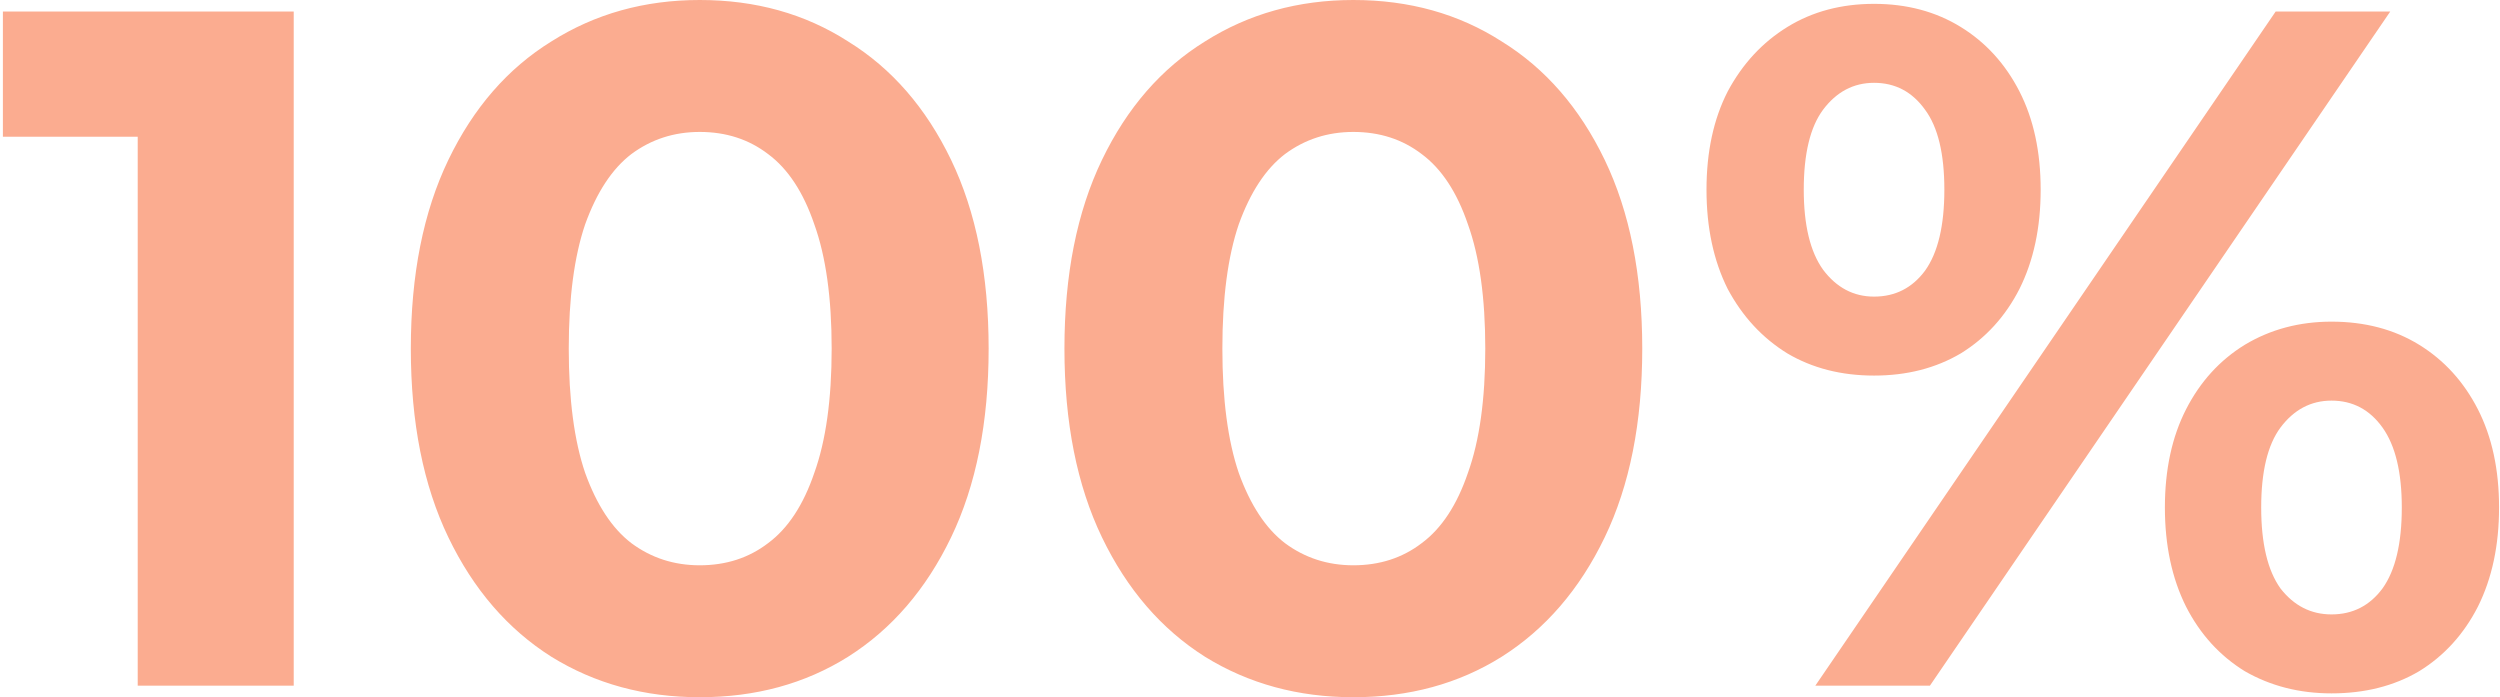 <?xml version="1.0" encoding="UTF-8"?> <svg xmlns="http://www.w3.org/2000/svg" width="649" height="181" viewBox="0 0 649 181" fill="none"><path d="M35.75 178V18L53.25 35.5H0.75V3H76.25V178H35.75ZM181.65 181C167.317 181 154.484 177.5 143.15 170.5C131.817 163.333 122.9 153 116.4 139.5C109.9 126 106.65 109.667 106.65 90.5C106.65 71.333 109.9 55 116.4 41.5C122.9 28 131.817 17.75 143.15 10.75C154.484 3.583 167.317 -3.09944e-06 181.65 -3.09944e-06C196.15 -3.09944e-06 208.984 3.583 220.15 10.75C231.484 17.75 240.4 28 246.9 41.5C253.4 55 256.65 71.333 256.65 90.5C256.65 109.667 253.4 126 246.9 139.5C240.4 153 231.484 163.333 220.15 170.5C208.984 177.5 196.15 181 181.65 181ZM181.65 146.75C188.484 146.75 194.4 144.833 199.4 141C204.567 137.167 208.567 131.083 211.4 122.75C214.4 114.417 215.9 103.667 215.9 90.5C215.9 77.333 214.4 66.583 211.4 58.25C208.567 49.917 204.567 43.833 199.4 40C194.4 36.167 188.484 34.25 181.65 34.25C174.984 34.25 169.067 36.167 163.9 40C158.9 43.833 154.9 49.917 151.9 58.25C149.067 66.583 147.65 77.333 147.65 90.5C147.65 103.667 149.067 114.417 151.9 122.75C154.9 131.083 158.9 137.167 163.9 141C169.067 144.833 174.984 146.75 181.65 146.75ZM351.328 181C336.995 181 324.161 177.5 312.828 170.5C301.495 163.333 292.578 153 286.078 139.5C279.578 126 276.328 109.667 276.328 90.5C276.328 71.333 279.578 55 286.078 41.5C292.578 28 301.495 17.75 312.828 10.75C324.161 3.583 336.995 -3.09944e-06 351.328 -3.09944e-06C365.828 -3.09944e-06 378.661 3.583 389.828 10.75C401.161 17.75 410.078 28 416.578 41.5C423.078 55 426.328 71.333 426.328 90.5C426.328 109.667 423.078 126 416.578 139.5C410.078 153 401.161 163.333 389.828 170.5C378.661 177.5 365.828 181 351.328 181ZM351.328 146.75C358.161 146.75 364.078 144.833 369.078 141C374.245 137.167 378.245 131.083 381.078 122.75C384.078 114.417 385.578 103.667 385.578 90.5C385.578 77.333 384.078 66.583 381.078 58.25C378.245 49.917 374.245 43.833 369.078 40C364.078 36.167 358.161 34.25 351.328 34.25C344.661 34.25 338.745 36.167 333.578 40C328.578 43.833 324.578 49.917 321.578 58.25C318.745 66.583 317.328 77.333 317.328 90.5C317.328 103.667 318.745 114.417 321.578 122.75C324.578 131.083 328.578 137.167 333.578 141C338.745 144.833 344.661 146.75 351.328 146.75ZM471.256 178L590.756 3H620.506L501.006 178H471.256ZM486.506 97.5C478.006 97.5 470.506 95.583 464.006 91.75C457.506 87.75 452.339 82.167 448.506 75C444.839 67.667 443.006 59.083 443.006 49.25C443.006 39.417 444.839 30.917 448.506 23.75C452.339 16.583 457.506 11 464.006 7C470.506 3 478.006 1 486.506 1C495.006 1 502.506 3 509.006 7C515.506 11 520.589 16.583 524.256 23.75C527.923 30.917 529.756 39.417 529.756 49.25C529.756 59.083 527.923 67.667 524.256 75C520.589 82.167 515.506 87.75 509.006 91.75C502.506 95.583 495.006 97.5 486.506 97.5ZM486.506 77C492.006 77 496.423 74.75 499.756 70.25C503.089 65.583 504.756 58.583 504.756 49.25C504.756 39.917 503.089 33 499.756 28.5C496.423 23.833 492.006 21.5 486.506 21.5C481.173 21.5 476.756 23.833 473.256 28.5C469.923 33 468.256 39.917 468.256 49.25C468.256 58.417 469.923 65.333 473.256 70C476.756 74.667 481.173 77 486.506 77ZM605.256 180C596.923 180 589.423 178.083 582.756 174.25C576.256 170.25 571.173 164.667 567.506 157.5C563.839 150.167 562.006 141.583 562.006 131.75C562.006 121.917 563.839 113.417 567.506 106.25C571.173 99.083 576.256 93.5 582.756 89.5C589.423 85.5 596.923 83.5 605.256 83.5C613.923 83.5 621.506 85.5 628.006 89.5C634.506 93.5 639.589 99.083 643.256 106.25C646.923 113.417 648.756 121.917 648.756 131.75C648.756 141.583 646.923 150.167 643.256 157.5C639.589 164.667 634.506 170.25 628.006 174.25C621.506 178.083 613.923 180 605.256 180ZM605.256 159.5C610.756 159.5 615.173 157.25 618.506 152.75C621.839 148.083 623.506 141.083 623.506 131.75C623.506 122.583 621.839 115.667 618.506 111C615.173 106.333 610.756 104 605.256 104C599.923 104 595.506 106.333 592.006 111C588.673 115.5 587.006 122.417 587.006 131.75C587.006 141.083 588.673 148.083 592.006 152.75C595.506 157.25 599.923 159.5 605.256 159.5Z" fill="#FBAC90"></path></svg> 